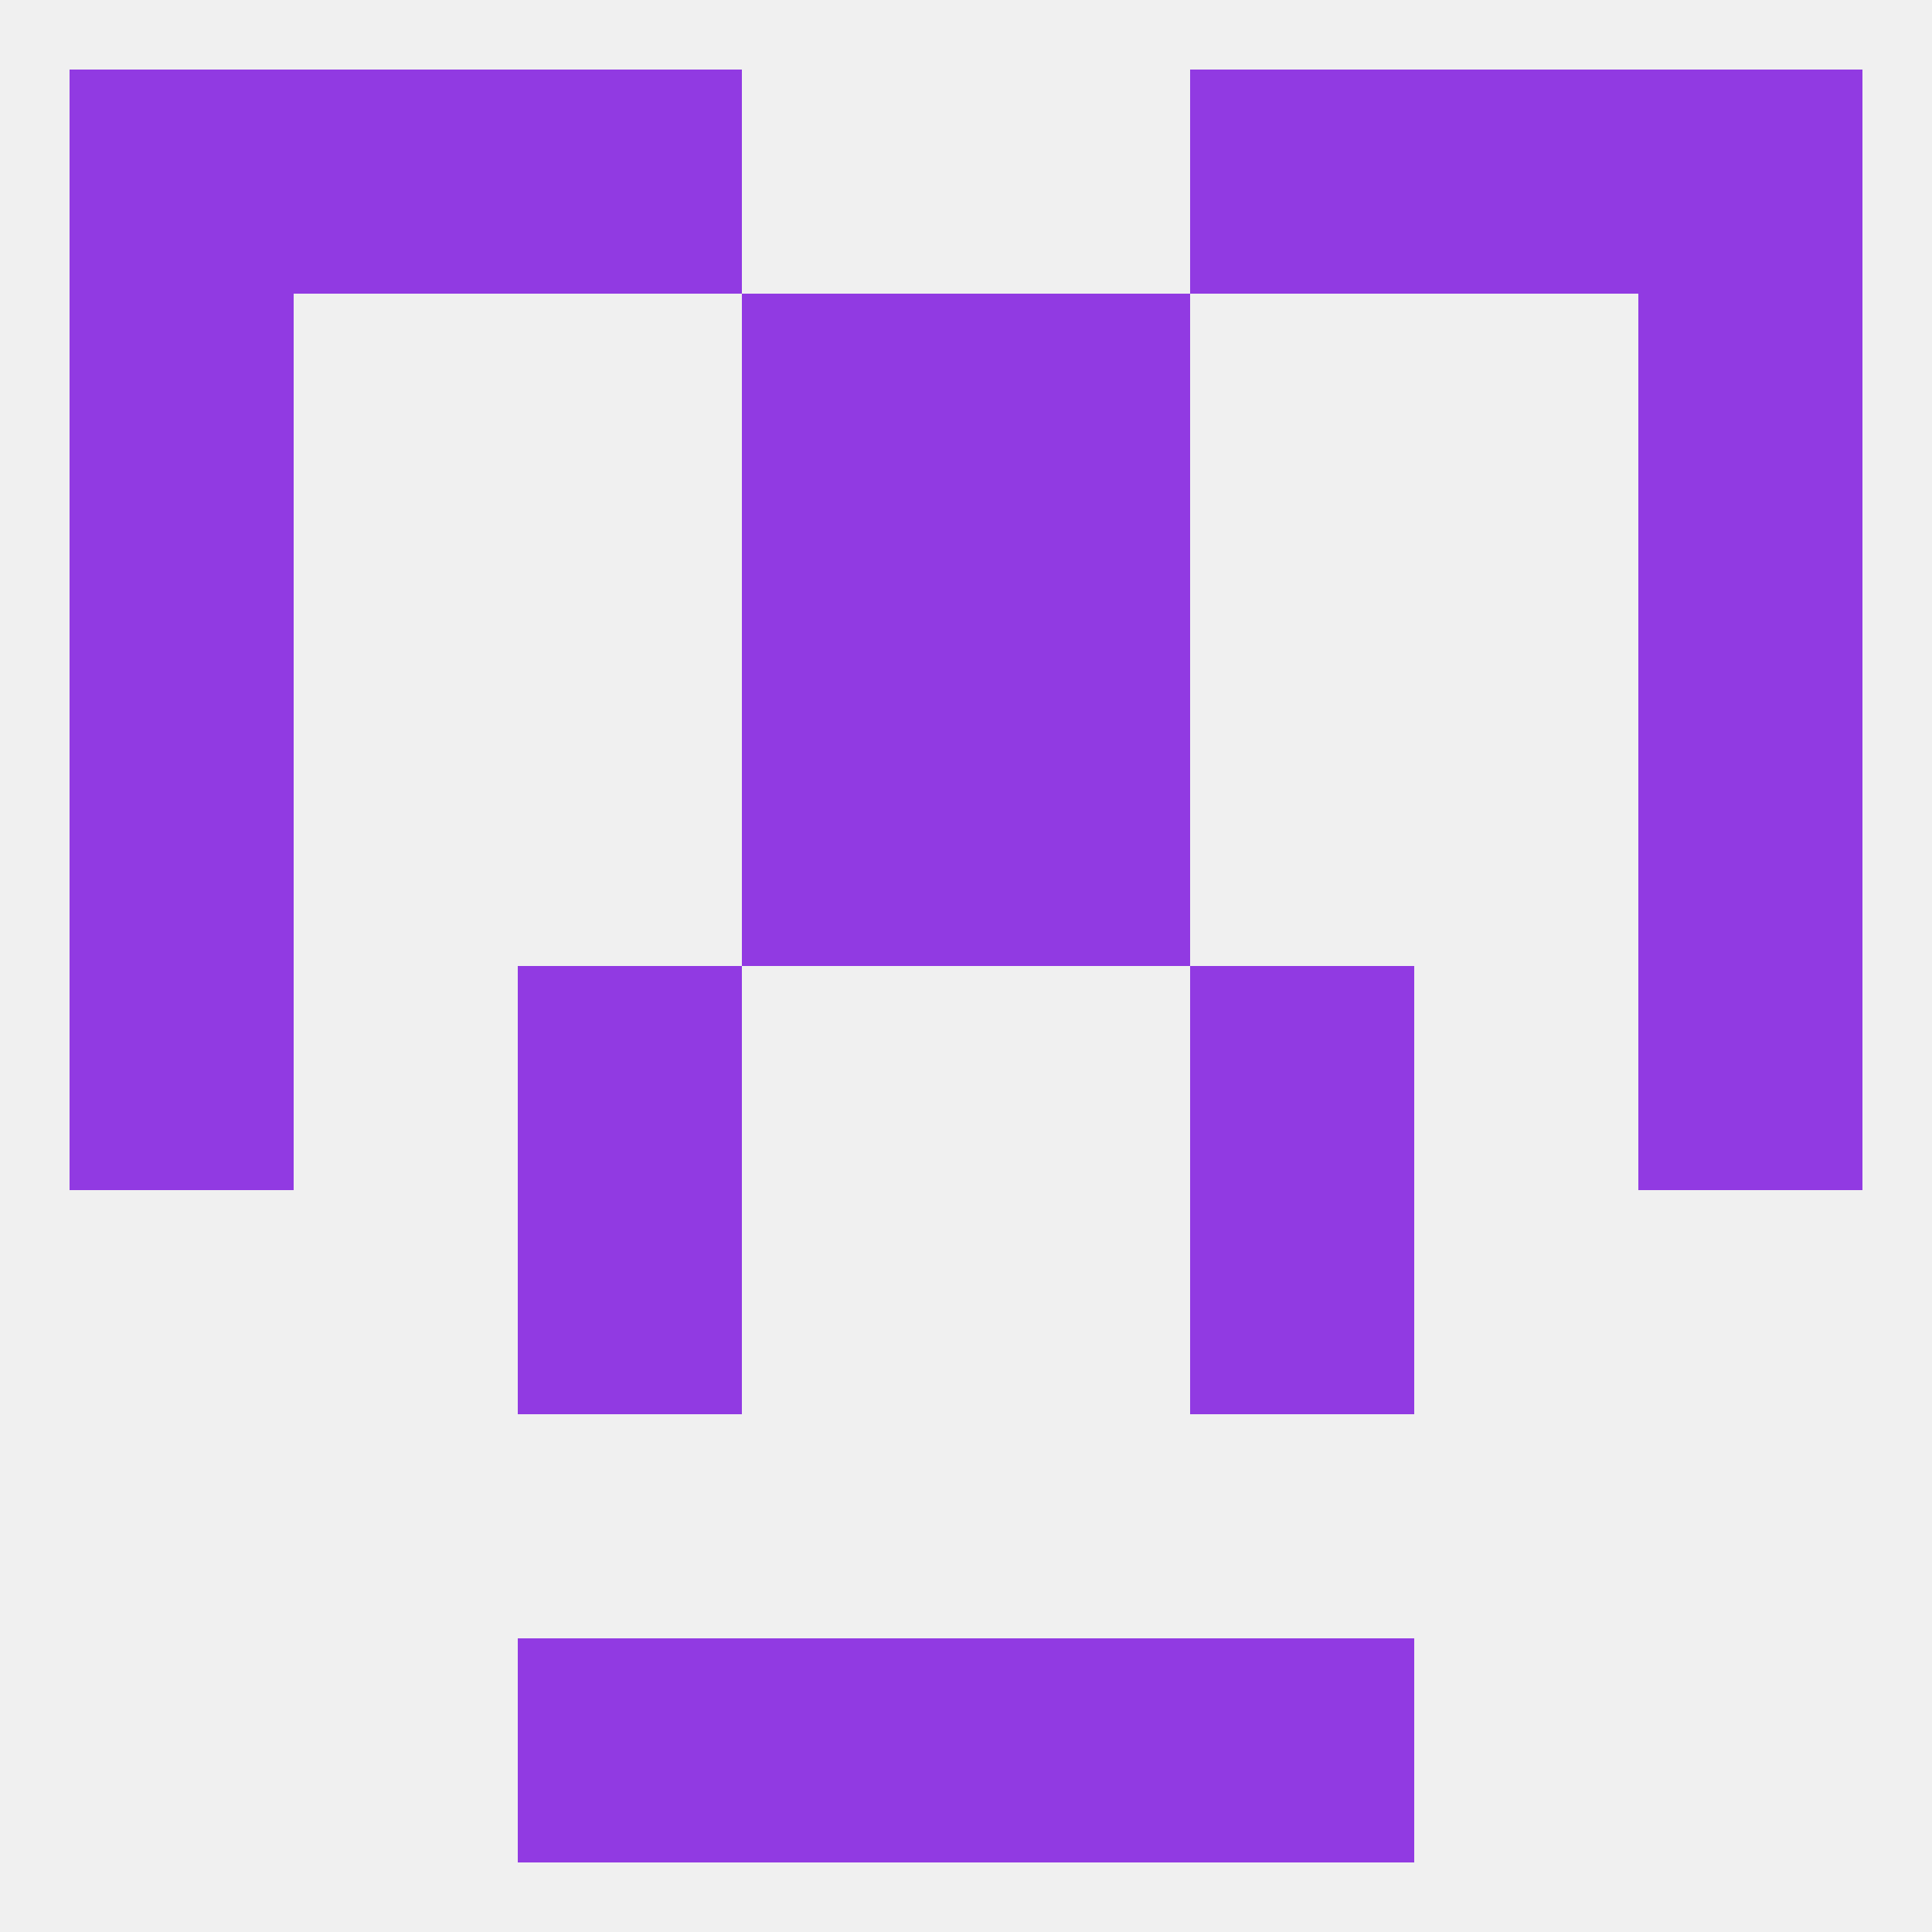 
<!--   <?xml version="1.0"?> -->
<svg version="1.1" baseprofile="full" xmlns="http://www.w3.org/2000/svg" xmlns:xlink="http://www.w3.org/1999/xlink" xmlns:ev="http://www.w3.org/2001/xml-events" width="250" height="250" viewBox="0 0 250 250" >
	<rect width="100%" height="100%" fill="rgba(240,240,240,255)"/>

	<rect x="67" y="154" width="29" height="29" fill="rgba(145,58,226,255)"/>
	<rect x="154" y="154" width="29" height="29" fill="rgba(145,58,226,255)"/>
	<rect x="154" y="125" width="29" height="29" fill="rgba(145,58,226,255)"/>
	<rect x="9" y="125" width="29" height="29" fill="rgba(145,58,226,255)"/>
	<rect x="212" y="125" width="29" height="29" fill="rgba(145,58,226,255)"/>
	<rect x="67" y="125" width="29" height="29" fill="rgba(145,58,226,255)"/>
	<rect x="9" y="96" width="29" height="29" fill="rgba(145,58,226,255)"/>
	<rect x="212" y="96" width="29" height="29" fill="rgba(145,58,226,255)"/>
	<rect x="96" y="96" width="29" height="29" fill="rgba(145,58,226,255)"/>
	<rect x="125" y="96" width="29" height="29" fill="rgba(145,58,226,255)"/>
	<rect x="96" y="67" width="29" height="29" fill="rgba(145,58,226,255)"/>
	<rect x="125" y="67" width="29" height="29" fill="rgba(145,58,226,255)"/>
	<rect x="9" y="67" width="29" height="29" fill="rgba(145,58,226,255)"/>
	<rect x="212" y="67" width="29" height="29" fill="rgba(145,58,226,255)"/>
	<rect x="212" y="38" width="29" height="29" fill="rgba(145,58,226,255)"/>
	<rect x="96" y="38" width="29" height="29" fill="rgba(145,58,226,255)"/>
	<rect x="125" y="38" width="29" height="29" fill="rgba(145,58,226,255)"/>
	<rect x="9" y="38" width="29" height="29" fill="rgba(145,58,226,255)"/>
	<rect x="9" y="9" width="29" height="29" fill="rgba(145,58,226,255)"/>
	<rect x="212" y="9" width="29" height="29" fill="rgba(145,58,226,255)"/>
	<rect x="38" y="9" width="29" height="29" fill="rgba(145,58,226,255)"/>
	<rect x="183" y="9" width="29" height="29" fill="rgba(145,58,226,255)"/>
	<rect x="67" y="9" width="29" height="29" fill="rgba(145,58,226,255)"/>
	<rect x="154" y="9" width="29" height="29" fill="rgba(145,58,226,255)"/>
	<rect x="67" y="212" width="29" height="29" fill="rgba(145,58,226,255)"/>
	<rect x="154" y="212" width="29" height="29" fill="rgba(145,58,226,255)"/>
	<rect x="96" y="212" width="29" height="29" fill="rgba(145,58,226,255)"/>
	<rect x="125" y="212" width="29" height="29" fill="rgba(145,58,226,255)"/>
</svg>